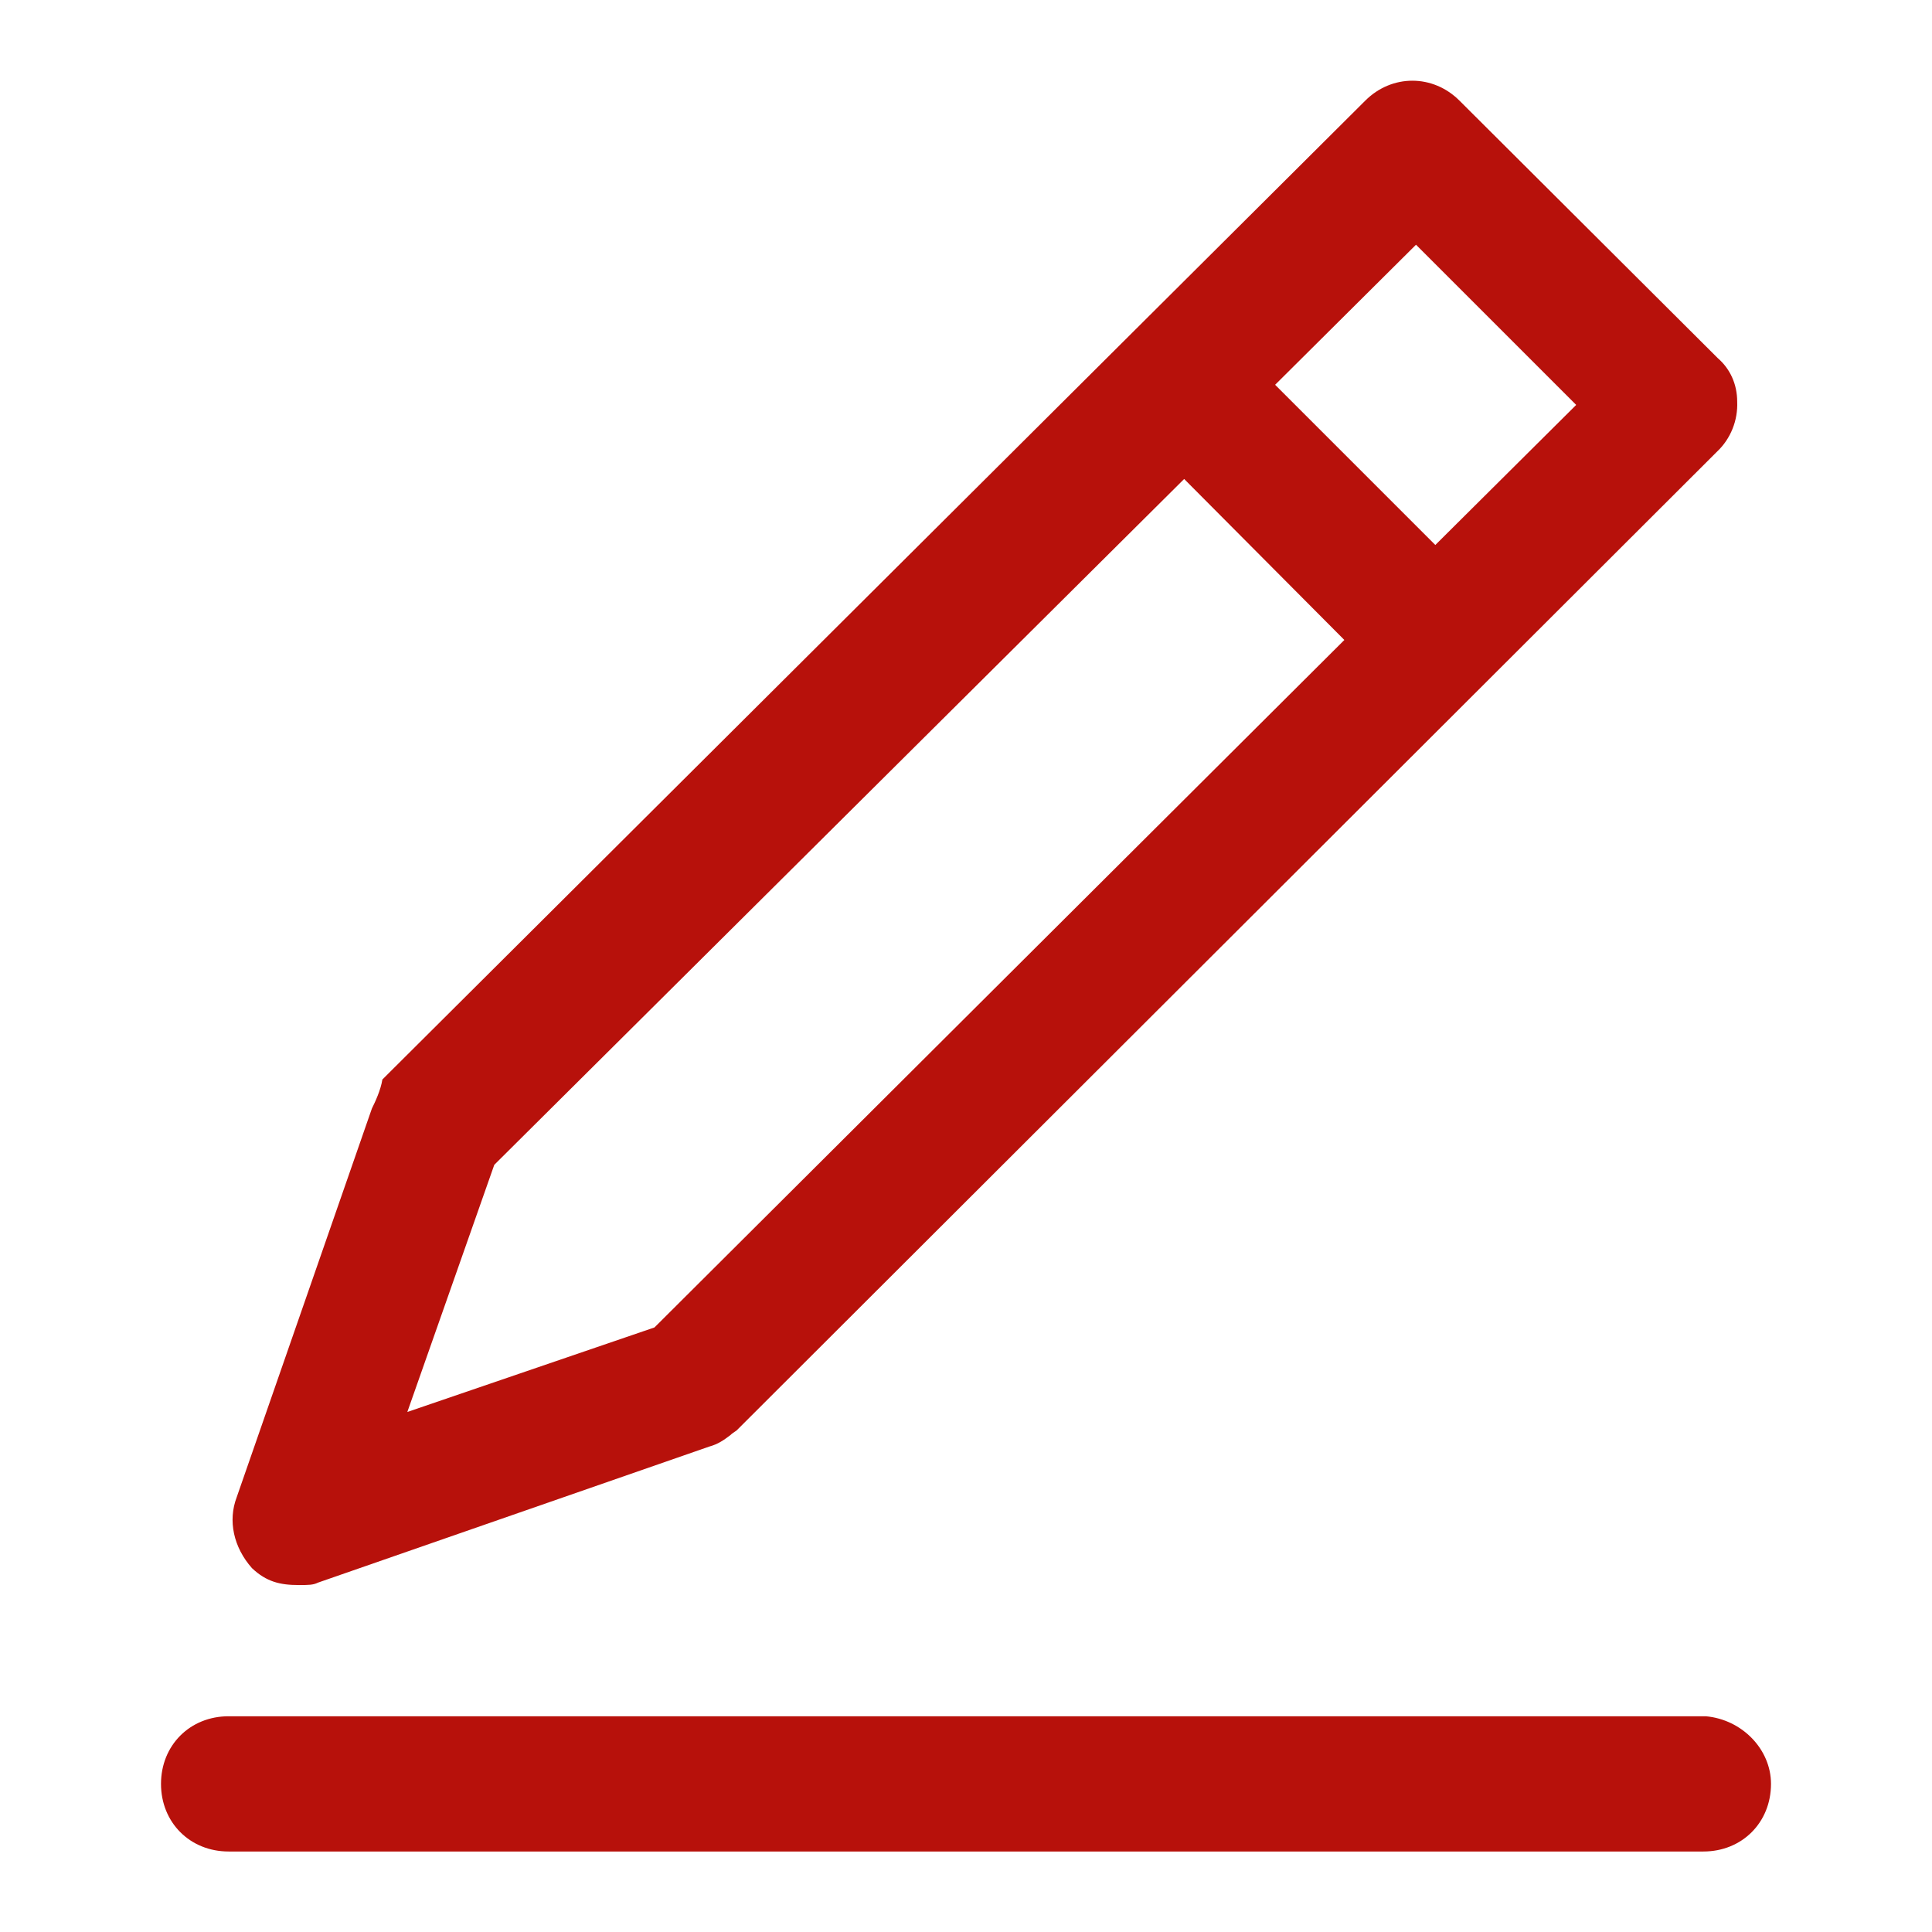 <svg enable-background="new 0 0 24 24" viewBox="0 0 24 24" xmlns="http://www.w3.org/2000/svg" fill="#b7110b">
    <path clip-rule="evenodd"
          d="m17.59 3.04-1.75 1.74 1.99 1.99 1.75-1.74zm-2.88 2.91-8.57 8.52-1.08 3.07 3.07-1.05 8.57-8.54zm2.25-4.7c.33-.33.84-.33 1.17 0l3.21 3.2c.15.13.24.32.24.54.01.23-.08.46-.25.62l-12.18 12.16c-.03.02-.06.04-.08.06-.08.06-.15.11-.26.14l-4.86 1.69c-.06.03-.12.03-.24.03-.23 0-.4-.04-.58-.21-.23-.26-.3-.59-.19-.88l1.68-4.83c.04-.08.11-.23.13-.36zm4.23 20.07c.45.04.81.41.81.84 0 .48-.36.84-.84.84h-18.32c-.48 0-.84-.36-.84-.84s.36-.84.84-.84z"
          fill-rule="evenodd"/>
</svg>